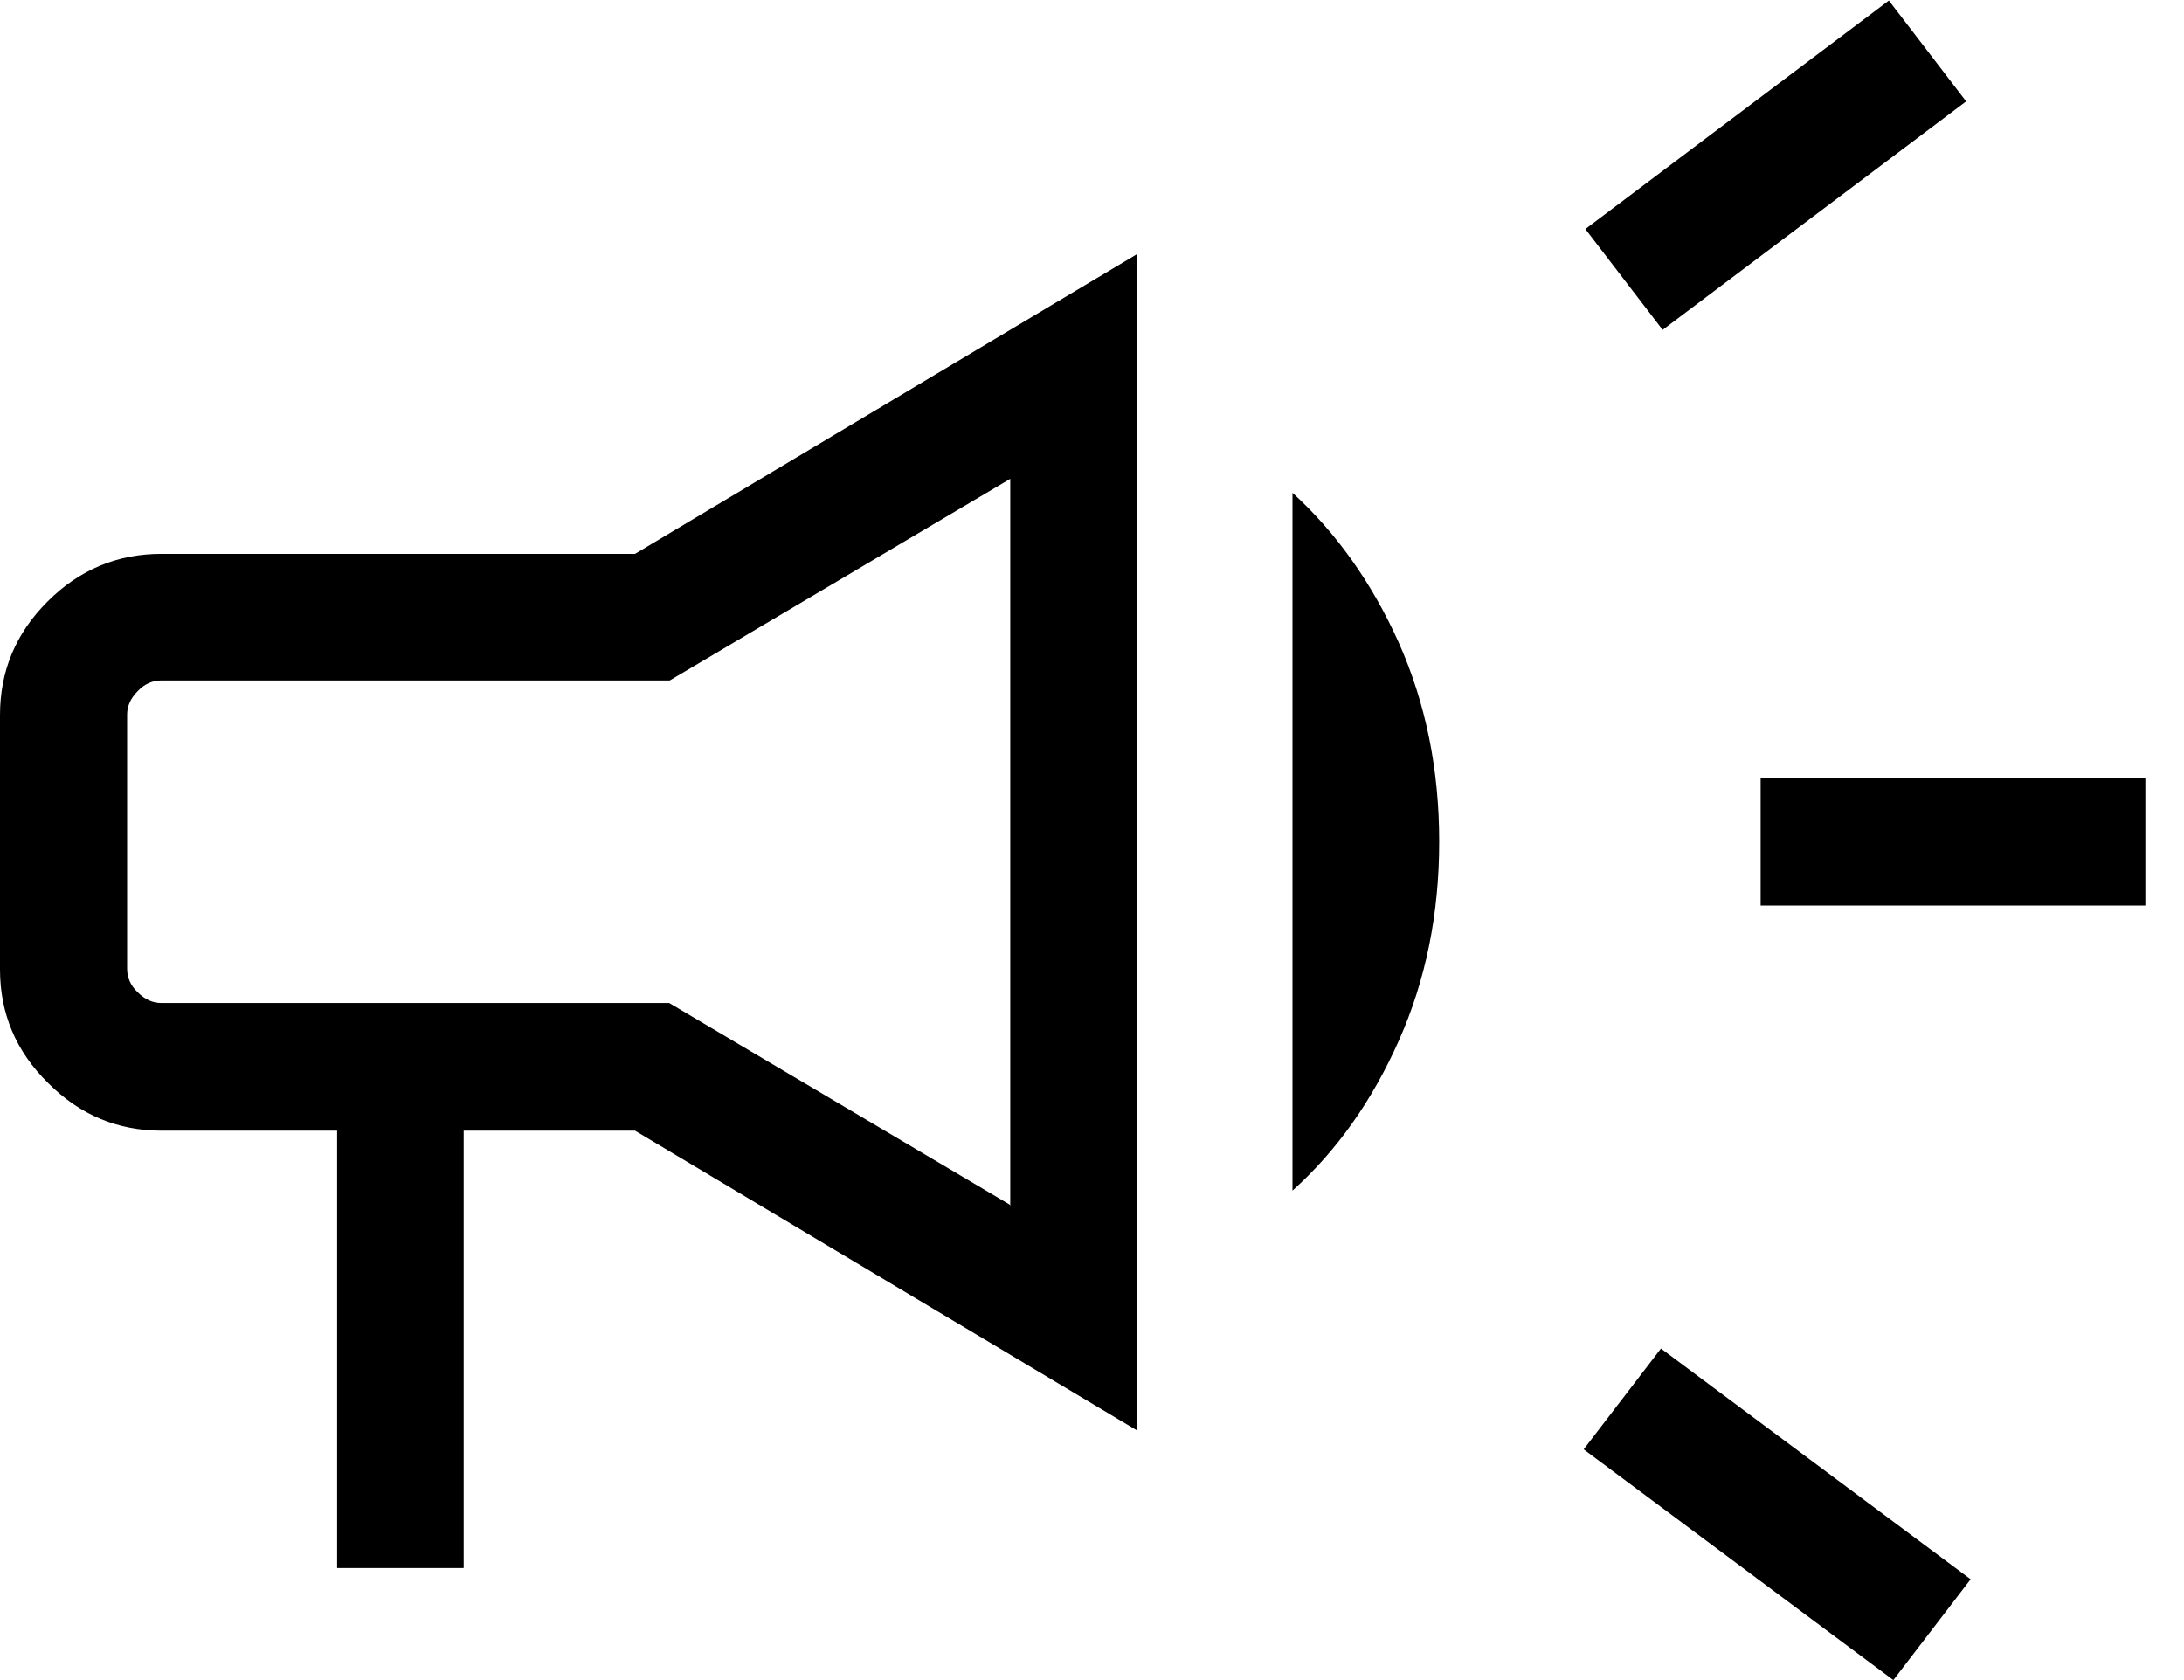<svg width="39" height="30" viewBox="0 0 39 30" fill="none" xmlns="http://www.w3.org/2000/svg">
<g clip-path="url(#clip0_1192_3205)">
<path d="M31.44 16.17V13.9H38.31V16.17H31.44ZM33.81 30L28.28 25.88L29.66 24.08L35.19 28.2L33.81 30ZM29.69 5.89L28.31 4.09L33.73 0.01L35.11 1.81L29.69 5.89ZM6.02 28V20.19H2.89C2.1 20.19 1.43 19.91 0.86 19.34C0.28 18.77 0 18.09 0 17.31V12.77C0 11.98 0.28 11.31 0.85 10.74C1.42 10.17 2.1 9.89 2.88 9.89H11.34L20.3 4.54V25.54L11.34 20.19H8.28V28H6.01H6.02ZM18.04 21.53V8.55L11.96 12.15H2.88C2.73 12.15 2.58 12.21 2.46 12.34C2.33 12.47 2.27 12.61 2.27 12.76V17.3C2.27 17.45 2.33 17.6 2.46 17.72C2.59 17.85 2.73 17.91 2.88 17.91H11.95L18.03 21.51L18.04 21.53ZM23.08 21.28V8.8C23.86 9.51 24.5 10.41 24.98 11.48C25.46 12.56 25.7 13.74 25.7 15.03C25.7 16.32 25.46 17.5 24.98 18.58C24.5 19.66 23.87 20.55 23.08 21.26V21.28Z" fill="black"/>
</g>
<defs>
<clipPath id="clip0_1192_3205">
<rect width="38.31" height="30" fill="white"/>
</clipPath>
</defs>
</svg>
